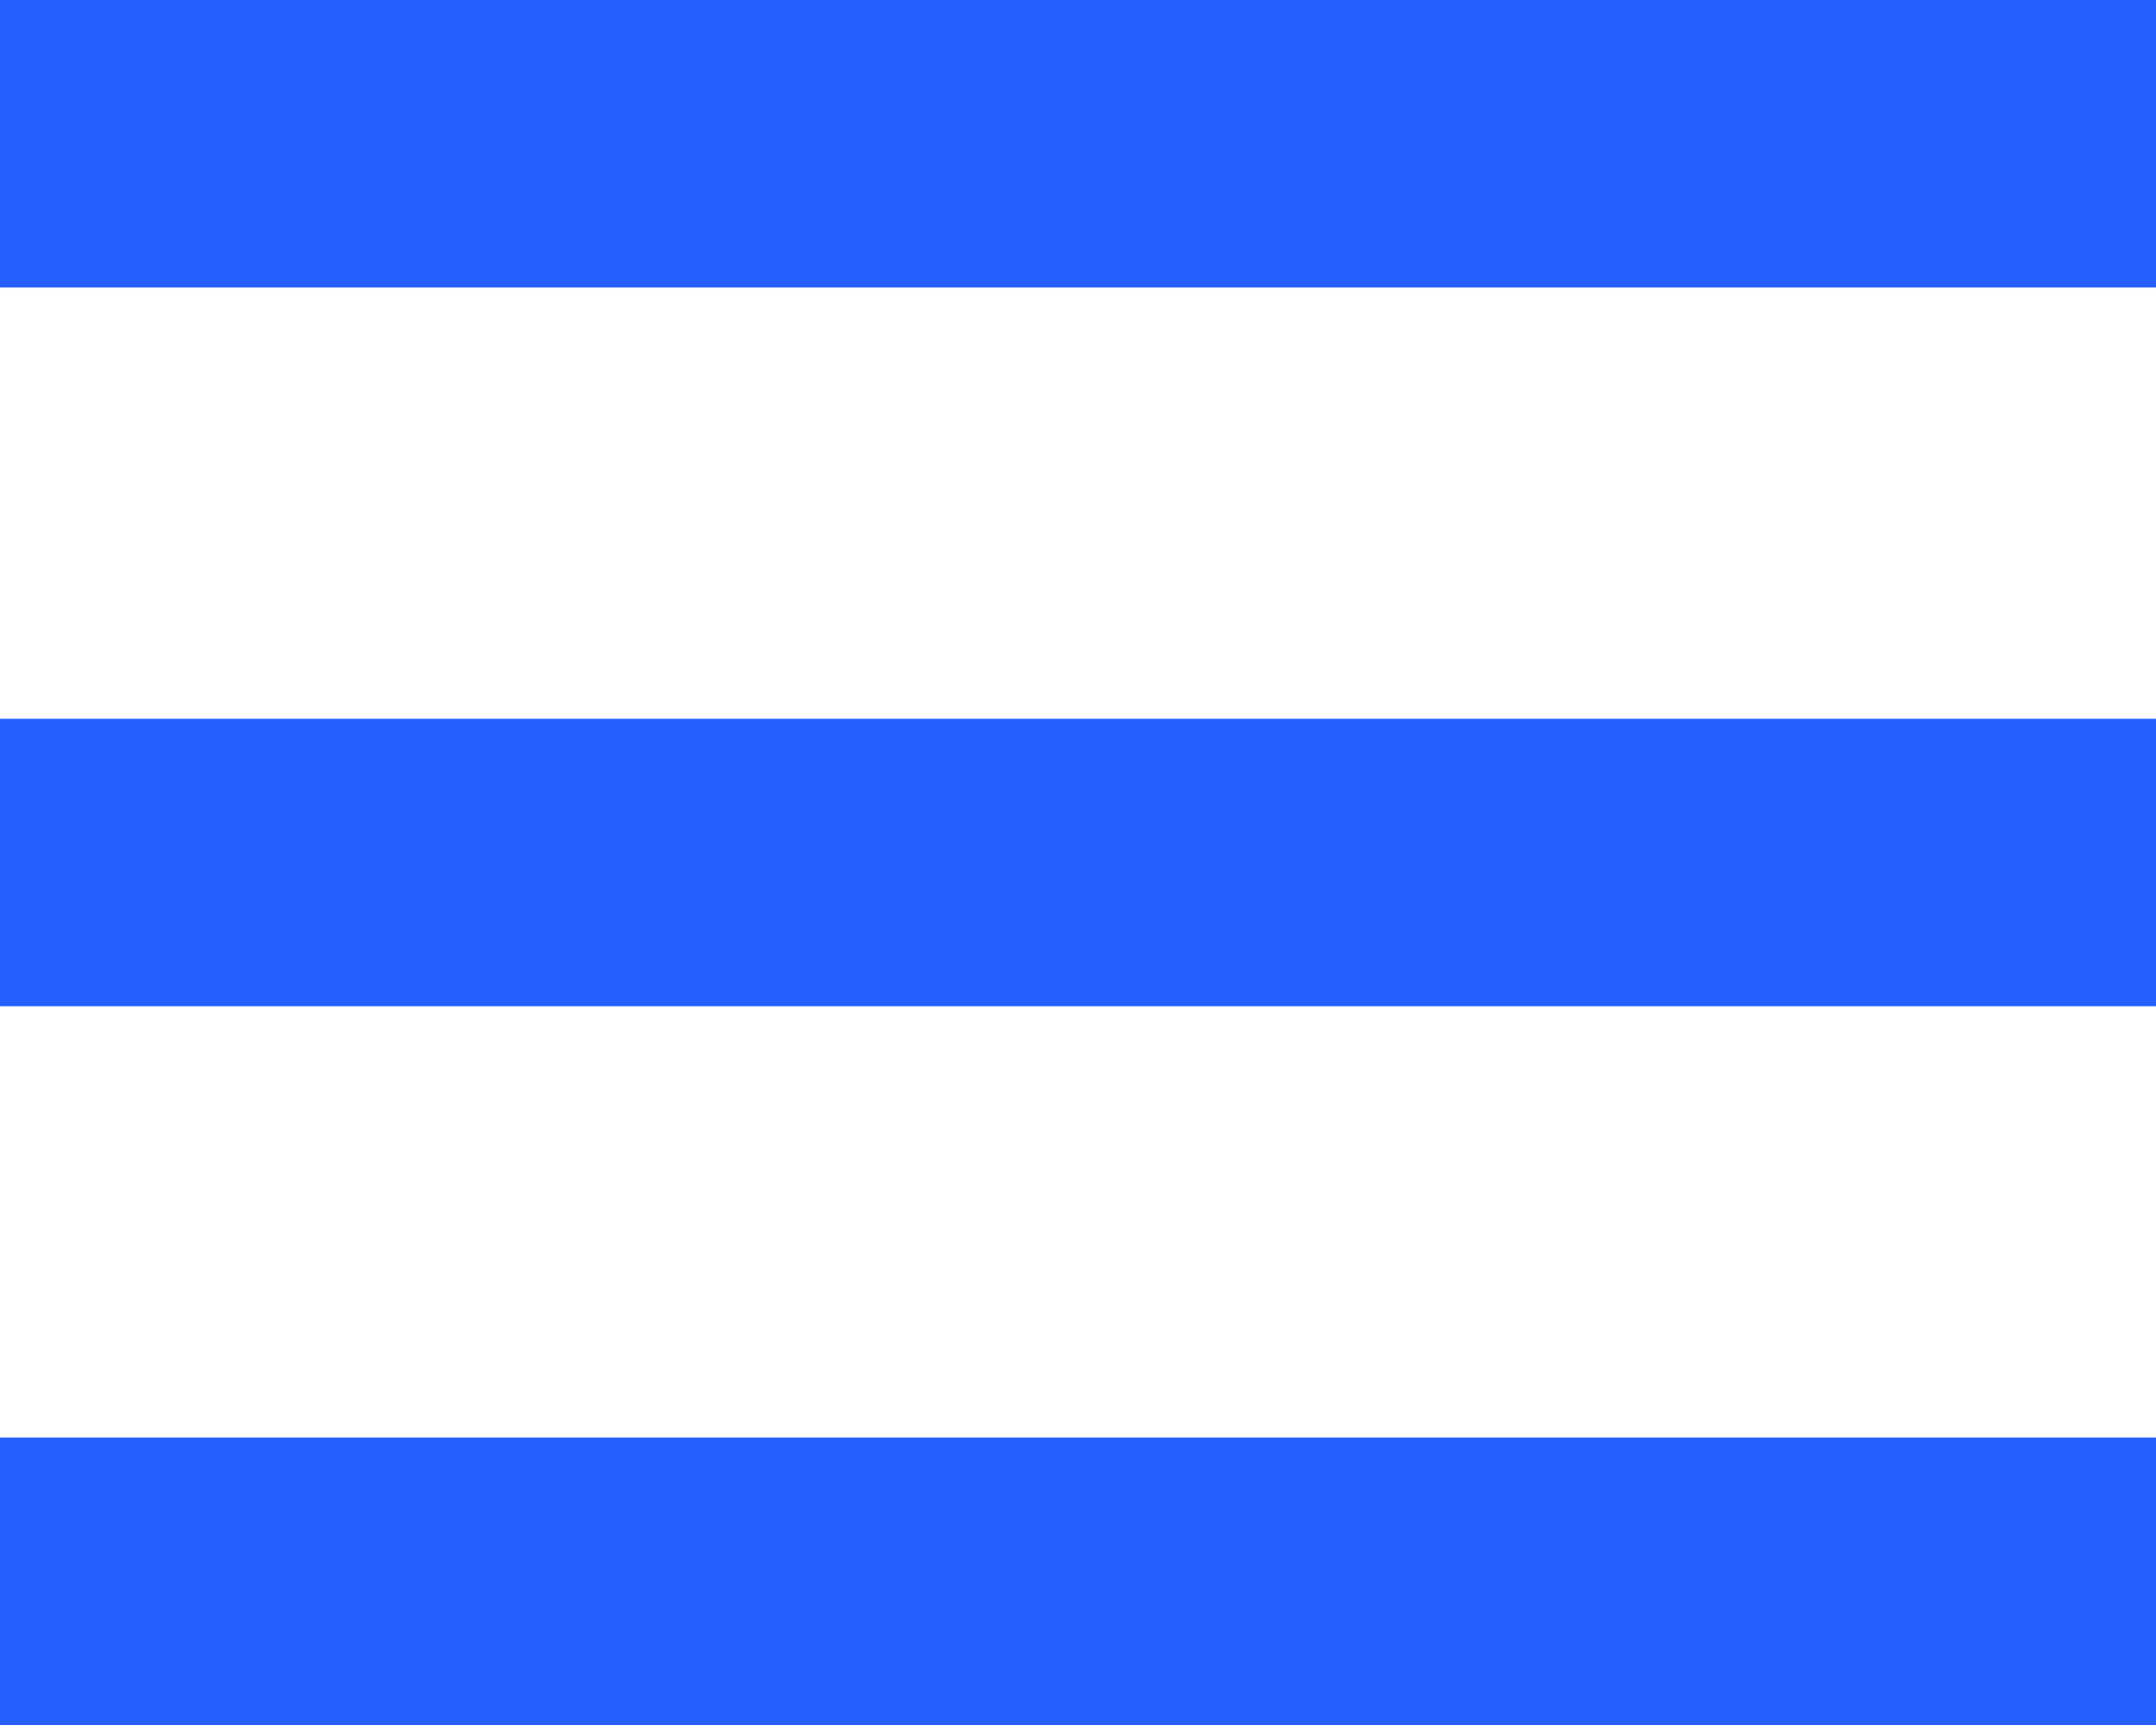 <?xml version="1.0" encoding="utf-8"?>
<!-- Generator: Adobe Illustrator 22.1.0, SVG Export Plug-In . SVG Version: 6.00 Build 0)  -->
<svg version="1.1" id="Ebene_1" xmlns="http://www.w3.org/2000/svg" xmlns:xlink="http://www.w3.org/1999/xlink" x="0px" y="0px"
	 viewBox="0 0 30 24" style="enable-background:new 0 0 30 24;" xml:space="preserve">
<style type="text/css">
	.st0{fill:none;stroke:#2660FF;stroke-width:4;stroke-miterlimit:10;}
</style>
<title>icon-menu</title>
<line class="st0" x1="0" y1="2" x2="30" y2="2"/>
<line class="st0" x1="0" y1="12" x2="30" y2="12"/>
<line class="st0" x1="0" y1="22" x2="30" y2="22"/>
</svg>
